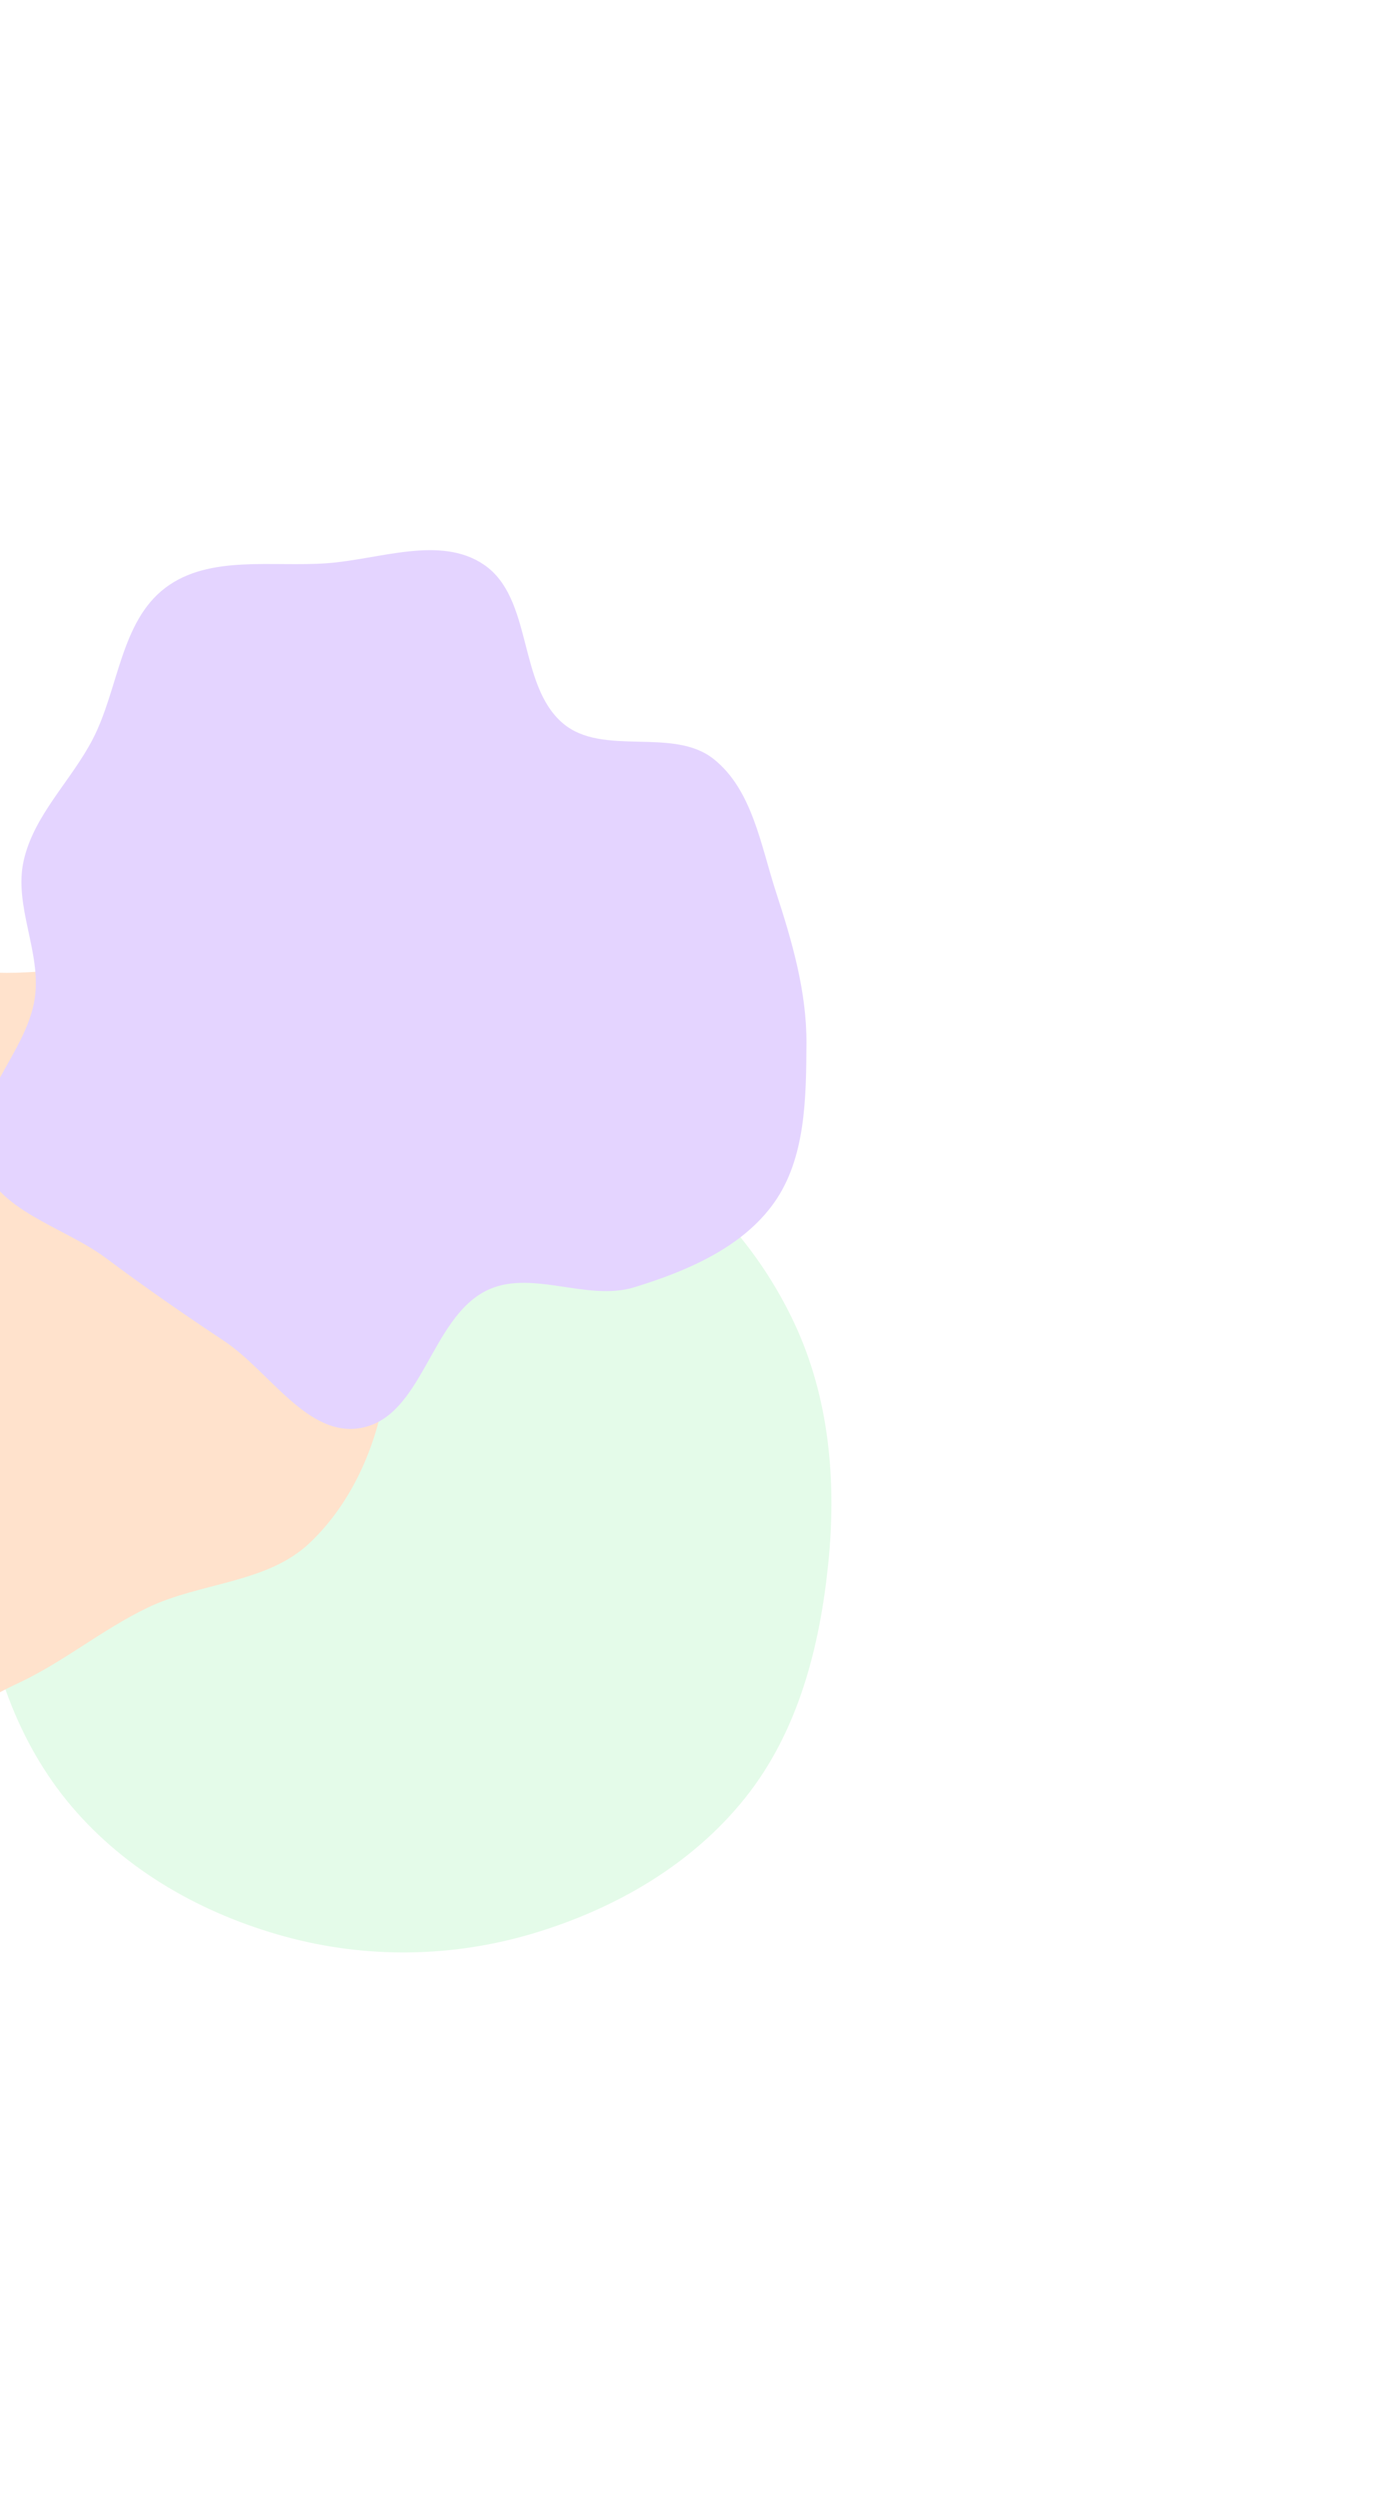 <svg width="294" height="532" viewBox="0 0 294 532" fill="none" xmlns="http://www.w3.org/2000/svg">
<g opacity="0.2" filter="url(#filter0_f_507_34570)">
<g opacity="0.527" filter="url(#filter1_f_507_34570)">
<path d="M176.324 332.773C174.497 350.64 169.893 368.486 158.702 382.533C147.365 396.763 131.106 406.15 113.685 411.397C96.38 416.61 77.999 416.871 60.571 412.091C43.134 407.308 26.916 398.175 15.216 384.39C3.694 370.813 -2.209 353.479 -4.191 335.783C-6.11 318.654 -2.966 301.506 4.174 285.819C11.235 270.304 22.008 256.785 36.118 247.221C50.295 237.61 66.897 232.443 84.008 231.702C101.429 230.947 118.952 234.178 134.004 242.981C149.28 251.916 161.492 265.424 169.037 281.433C176.558 297.391 178.118 315.222 176.324 332.773Z" fill="#00DB2C"/>
</g>
<g filter="url(#filter2_f_507_34570)">
<path d="M82.288 294.073C80.608 306.778 75.211 319.584 65.895 328.384C56.803 336.974 42.693 336.712 31.419 342.13C21.699 346.801 13.551 353.692 3.774 358.24C-8.104 363.765 -19.555 372.972 -32.612 371.914C-45.568 370.863 -57.373 362.316 -65.988 352.583C-74.311 343.181 -75.582 329.818 -80.207 318.145C-84.418 307.517 -91.768 297.84 -92.204 286.417C-92.637 275.058 -85.068 265.176 -82.651 254.069C-79.867 241.269 -83.539 226.879 -76.806 215.642C-69.966 204.224 -58.526 193.558 -45.336 191.783C-31.594 189.935 -20.358 203.266 -6.813 206.226C4.14 208.62 15.588 204.622 26.433 207.47C38.301 210.588 50.462 214.829 59.106 223.539C67.89 232.39 71.471 244.929 75.365 256.775C79.356 268.921 83.964 281.399 82.288 294.073Z" fill="#FD6F00"/>
</g>
<g filter="url(#filter3_f_507_34570)">
<path d="M171.687 222.127C171.614 233.727 171.511 246.47 164.81 255.939C158.049 265.493 146.208 270.521 135.017 273.947C124.839 277.062 112.83 269.873 103.368 274.747C91.616 280.8 89.925 301.384 76.94 303.862C65.516 306.043 57.391 291.806 47.703 285.371C39.13 279.677 30.881 273.961 22.64 267.797C13.475 260.942 -1.017 257.7 -4.047 246.664C-7.266 234.935 5.696 224.391 7.419 212.351C8.812 202.61 2.887 192.783 5.035 183.181C7.217 173.429 15.116 166.207 19.725 157.341C25.28 146.654 25.623 132.292 35.251 125.055C44.583 118.041 57.942 120.705 69.587 119.864C80.794 119.054 93.707 113.854 103.007 120.159C113.516 127.284 110.171 145.754 119.865 153.952C128.318 161.1 143.238 154.637 151.912 161.514C160.175 168.065 161.953 179.888 165.224 189.912C168.65 200.414 171.756 211.081 171.687 222.127Z" fill="#7929FF"/>
</g>
</g>
<defs>
<filter id="filter0_f_507_34570" x="-148.278" y="61.023" width="381.335" height="410.533" filterUnits="userSpaceOnUse" color-interpolation-filters="sRGB">
<feFlood flood-opacity="0" result="BackgroundImageFix"/>
<feBlend mode="normal" in="SourceGraphic" in2="BackgroundImageFix" result="shape"/>
<feGaussianBlur stdDeviation="28.028" result="effect1_foregroundBlur_507_34570"/>
</filter>
<filter id="filter1_f_507_34570" x="-120.892" y="115.448" width="414.04" height="416.2" filterUnits="userSpaceOnUse" color-interpolation-filters="sRGB">
<feFlood flood-opacity="0" result="BackgroundImageFix"/>
<feBlend mode="normal" in="SourceGraphic" in2="BackgroundImageFix" result="shape"/>
<feGaussianBlur stdDeviation="58.074" result="effect1_foregroundBlur_507_34570"/>
</filter>
<filter id="filter2_f_507_34570" x="-216.288" y="67.542" width="422.997" height="428.523" filterUnits="userSpaceOnUse" color-interpolation-filters="sRGB">
<feFlood flood-opacity="0" result="BackgroundImageFix"/>
<feBlend mode="normal" in="SourceGraphic" in2="BackgroundImageFix" result="shape"/>
<feGaussianBlur stdDeviation="62.033" result="effect1_foregroundBlur_507_34570"/>
</filter>
<filter id="filter3_f_507_34570" x="-120.706" y="0.932" width="408.542" height="419.302" filterUnits="userSpaceOnUse" color-interpolation-filters="sRGB">
<feFlood flood-opacity="0" result="BackgroundImageFix"/>
<feBlend mode="normal" in="SourceGraphic" in2="BackgroundImageFix" result="shape"/>
<feGaussianBlur stdDeviation="58.074" result="effect1_foregroundBlur_507_34570"/>
</filter>
</defs>
</svg>
